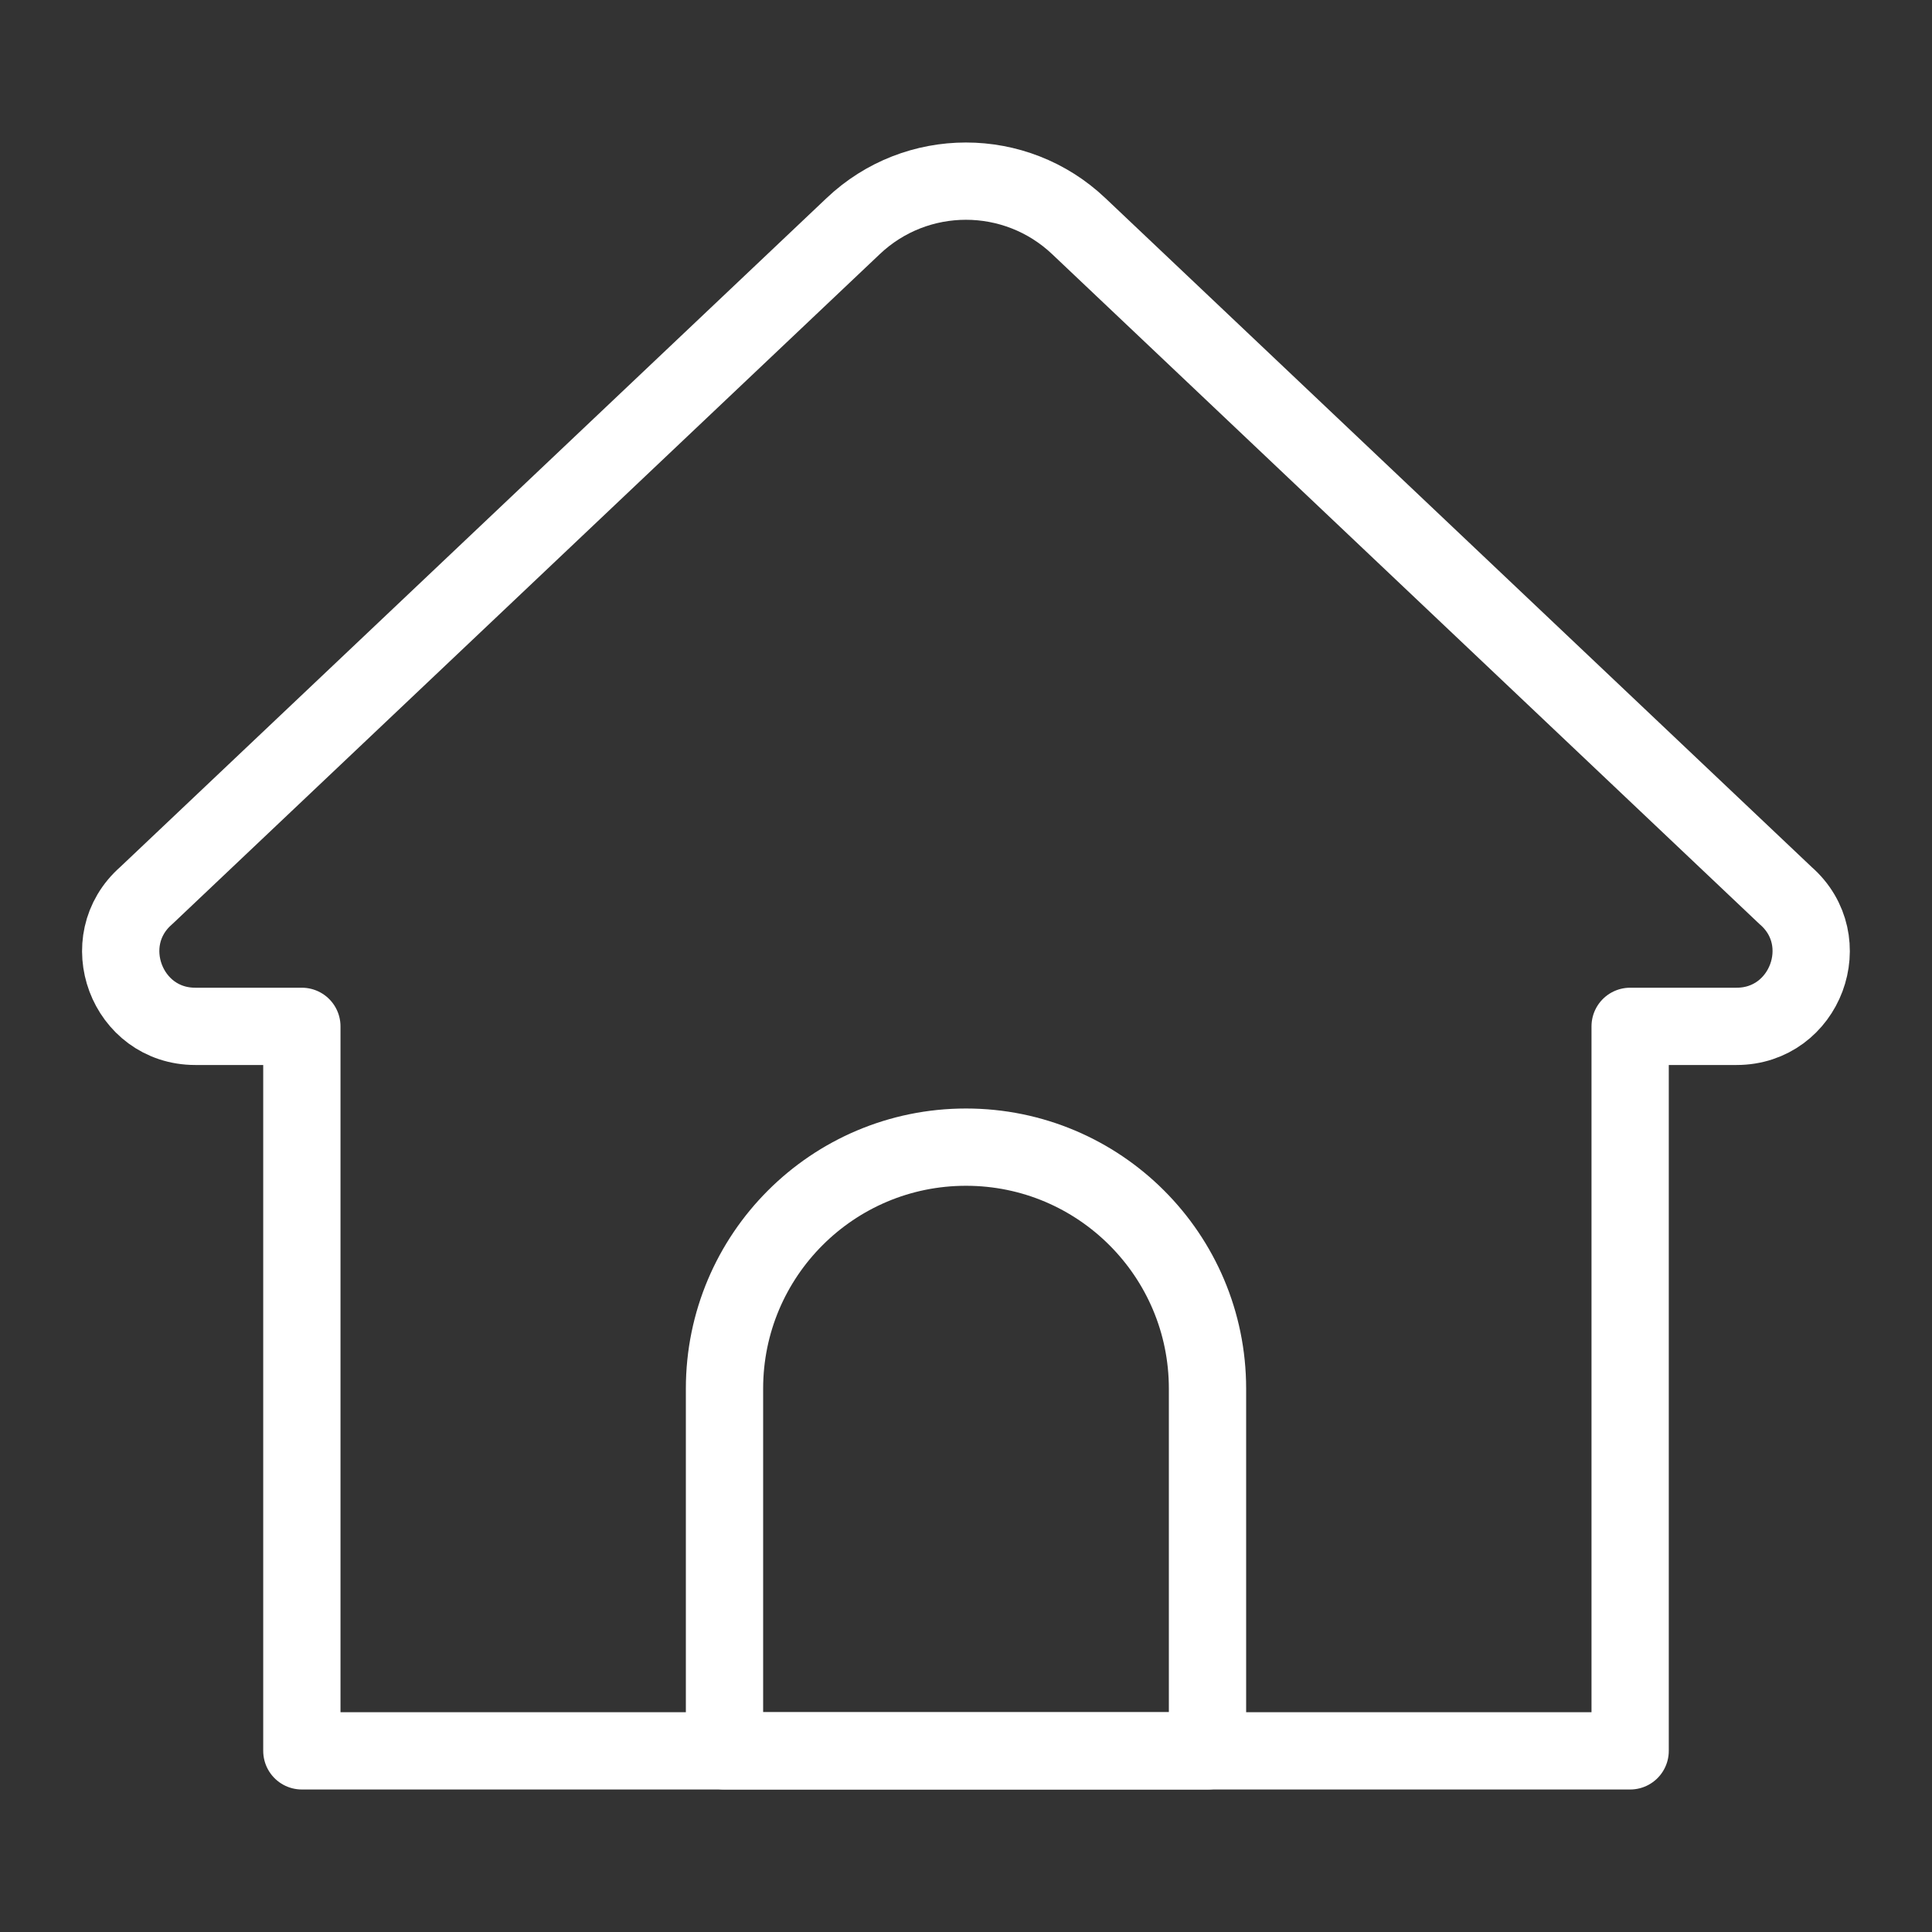 <svg width="25" height="25" viewBox="0 0 25 25" fill="none" xmlns="http://www.w3.org/2000/svg">
<rect x="0" y="0" width="25" height="25" fill="#333333" stroke="none"/>
<path d="M21.094 22.656H3.906V13.281H2.527C1.638 13.281 1.223 12.173 1.893 11.588L11.04 2.926C11.858 2.15 13.14 2.15 13.959 2.926L23.105 11.588C23.776 12.172 23.361 13.281 22.471 13.281H21.094V22.656Z" stroke="white" stroke-miterlimit="10" stroke-linecap="round" stroke-linejoin="round"/>
<path d="M15.625 22.656H9.375V17.969C9.375 16.243 10.774 14.844 12.5 14.844C14.226 14.844 15.625 16.243 15.625 17.969V22.656Z" stroke="white" stroke-miterlimit="10" stroke-linecap="round" stroke-linejoin="round"/>
</svg>
